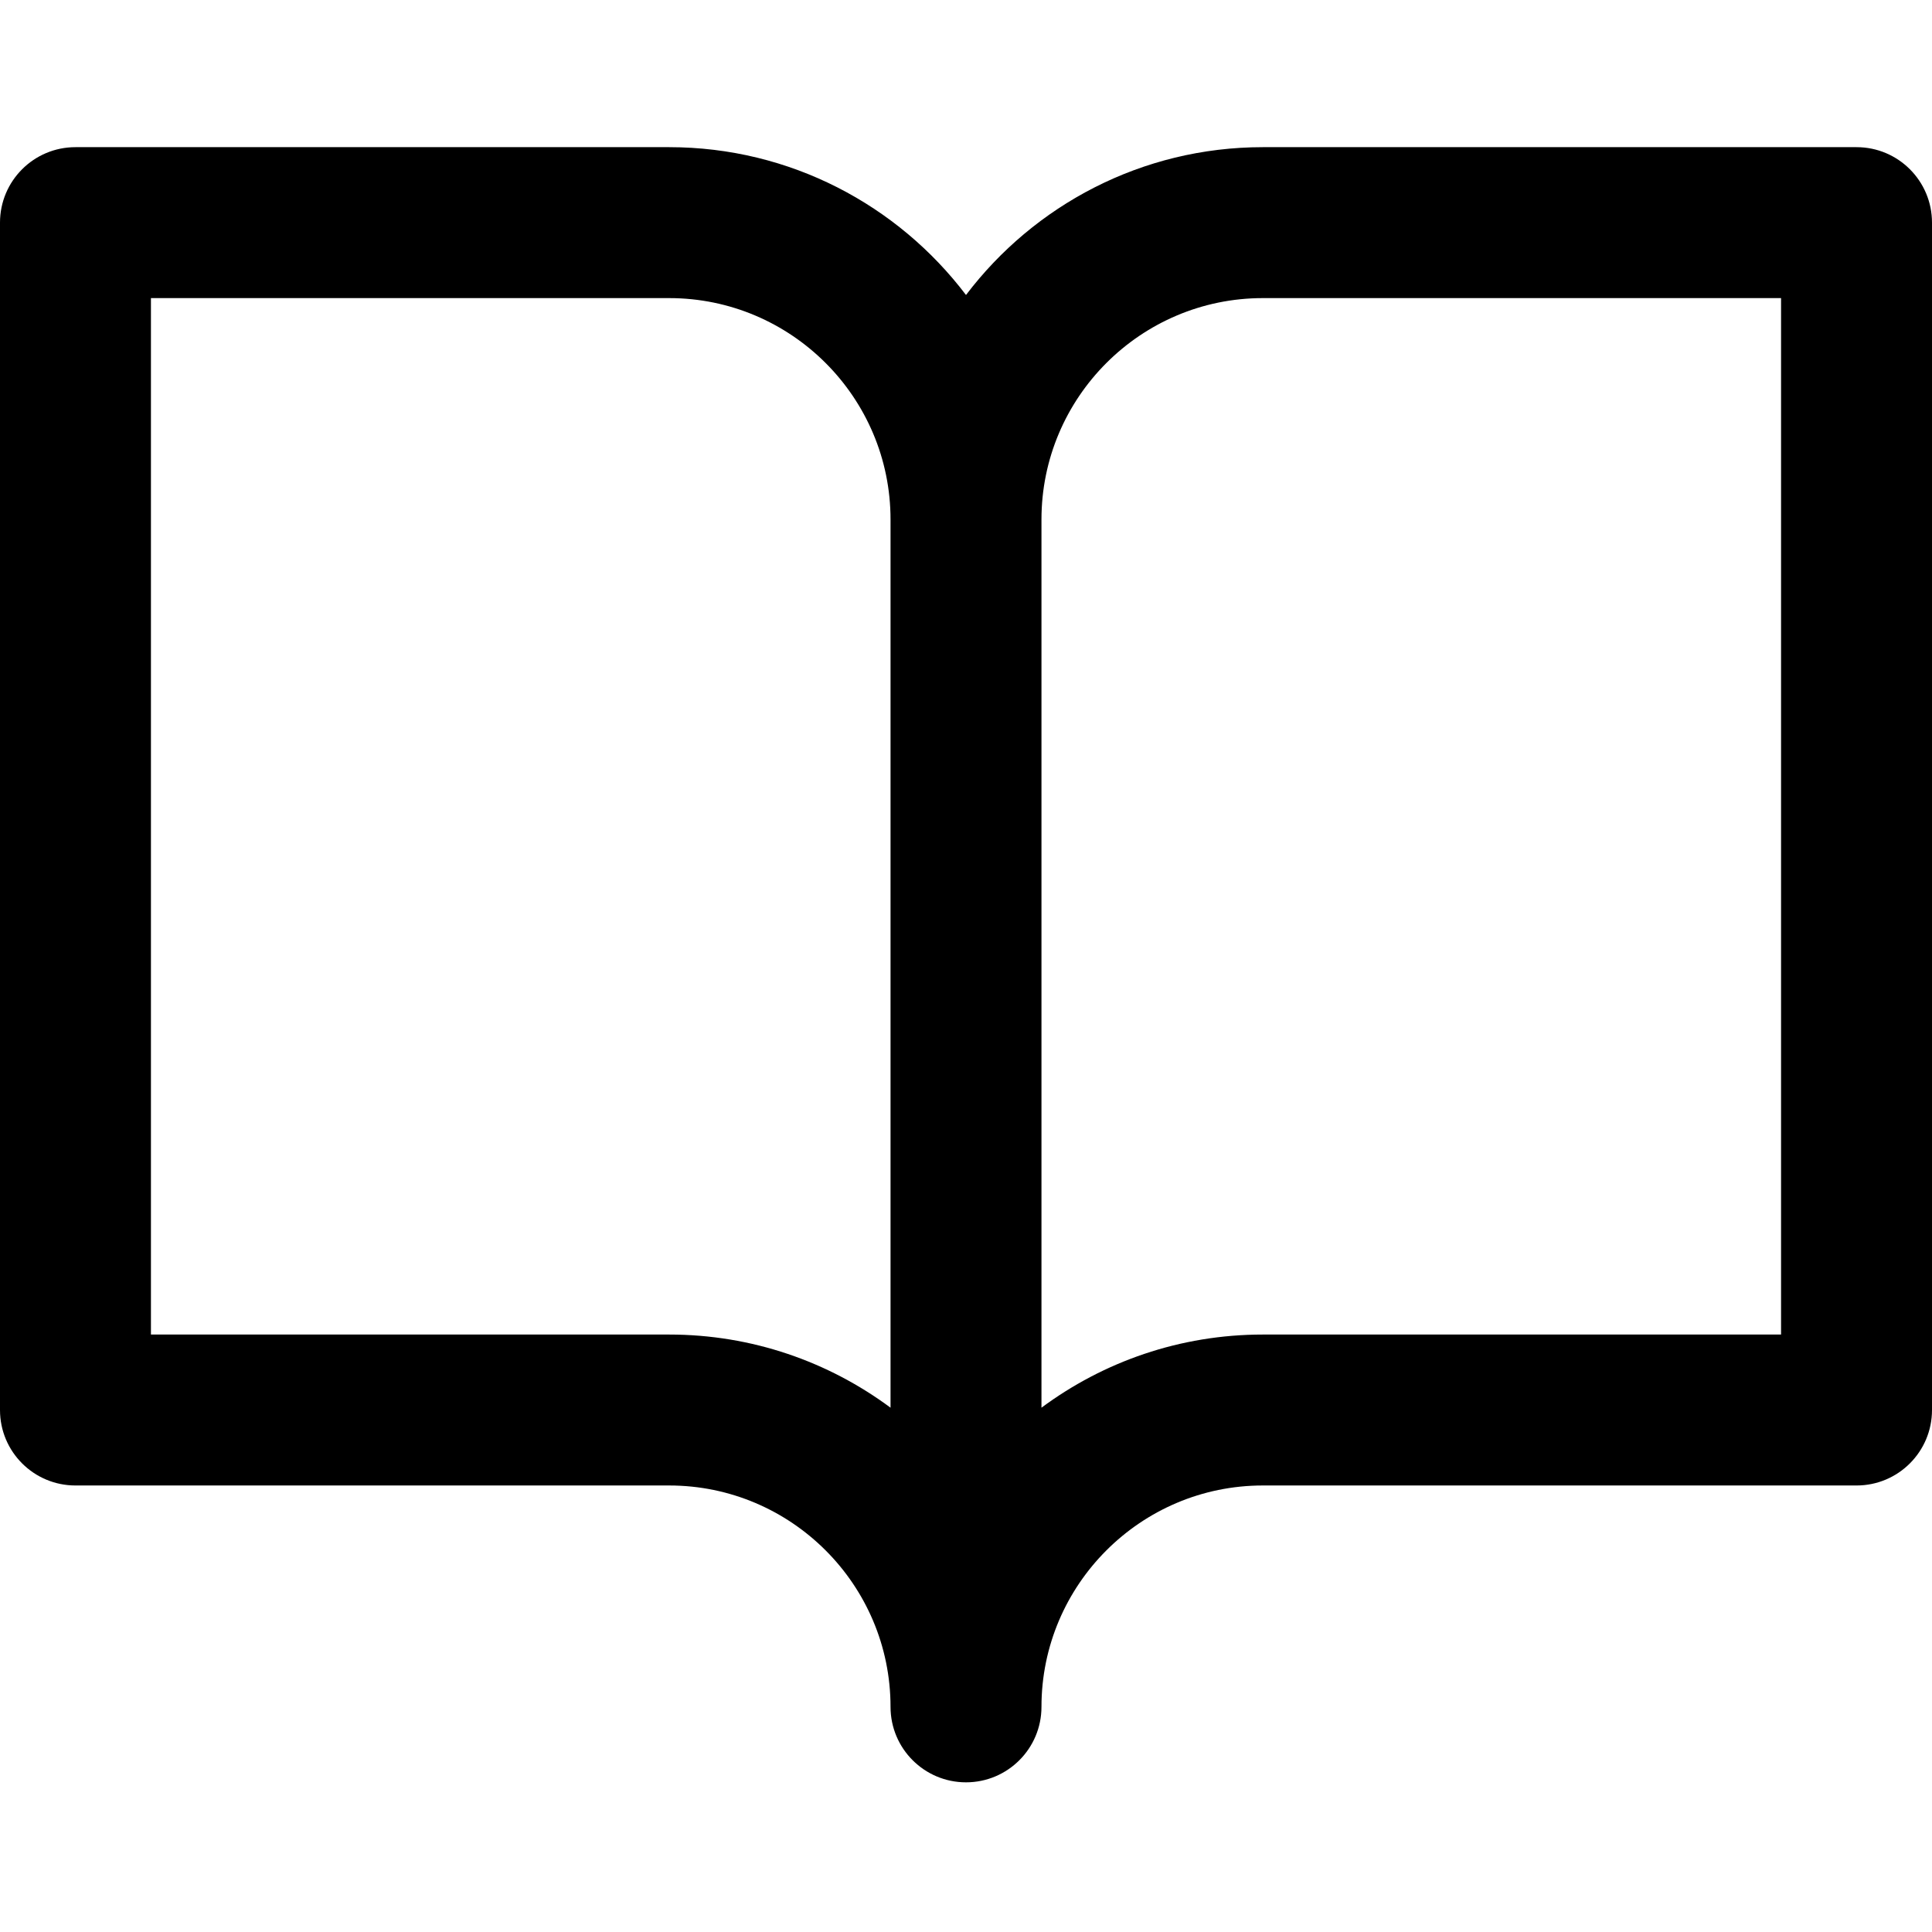 <svg height="512pt" viewBox="0 -39 512 512" width="512pt" xmlns="http://www.w3.org/2000/svg"><path d="m492 0h-157.332c-32.082 0-60.637 15.391-78.668 39.176-18.031-23.785-46.586-39.176-78.668-39.176h-157.332c-11.047 0-20 8.953-20 20v314.668c0 11.047 8.953 20 20 20h157.332c32.352 0 58.668 26.316 58.668 58.668 0 11.043 8.953 20 20 20s20-8.957 20-20c0-32.352 26.316-58.668 58.668-58.668h157.332c11.047 0 20-8.953 20-20v-314.668c0-11.047-8.953-20-20-20zm-314.668 314.668h-137.332v-274.668h137.332c32.352 0 58.668 26.316 58.668 58.668v235.387c-16.41-12.176-36.711-19.387-58.668-19.387zm294.668 0h-137.332c-21.957 0-42.258 7.211-58.668 19.387v-235.387c0-32.352 26.316-58.668 58.668-58.668h137.332zm0 0"/></svg>